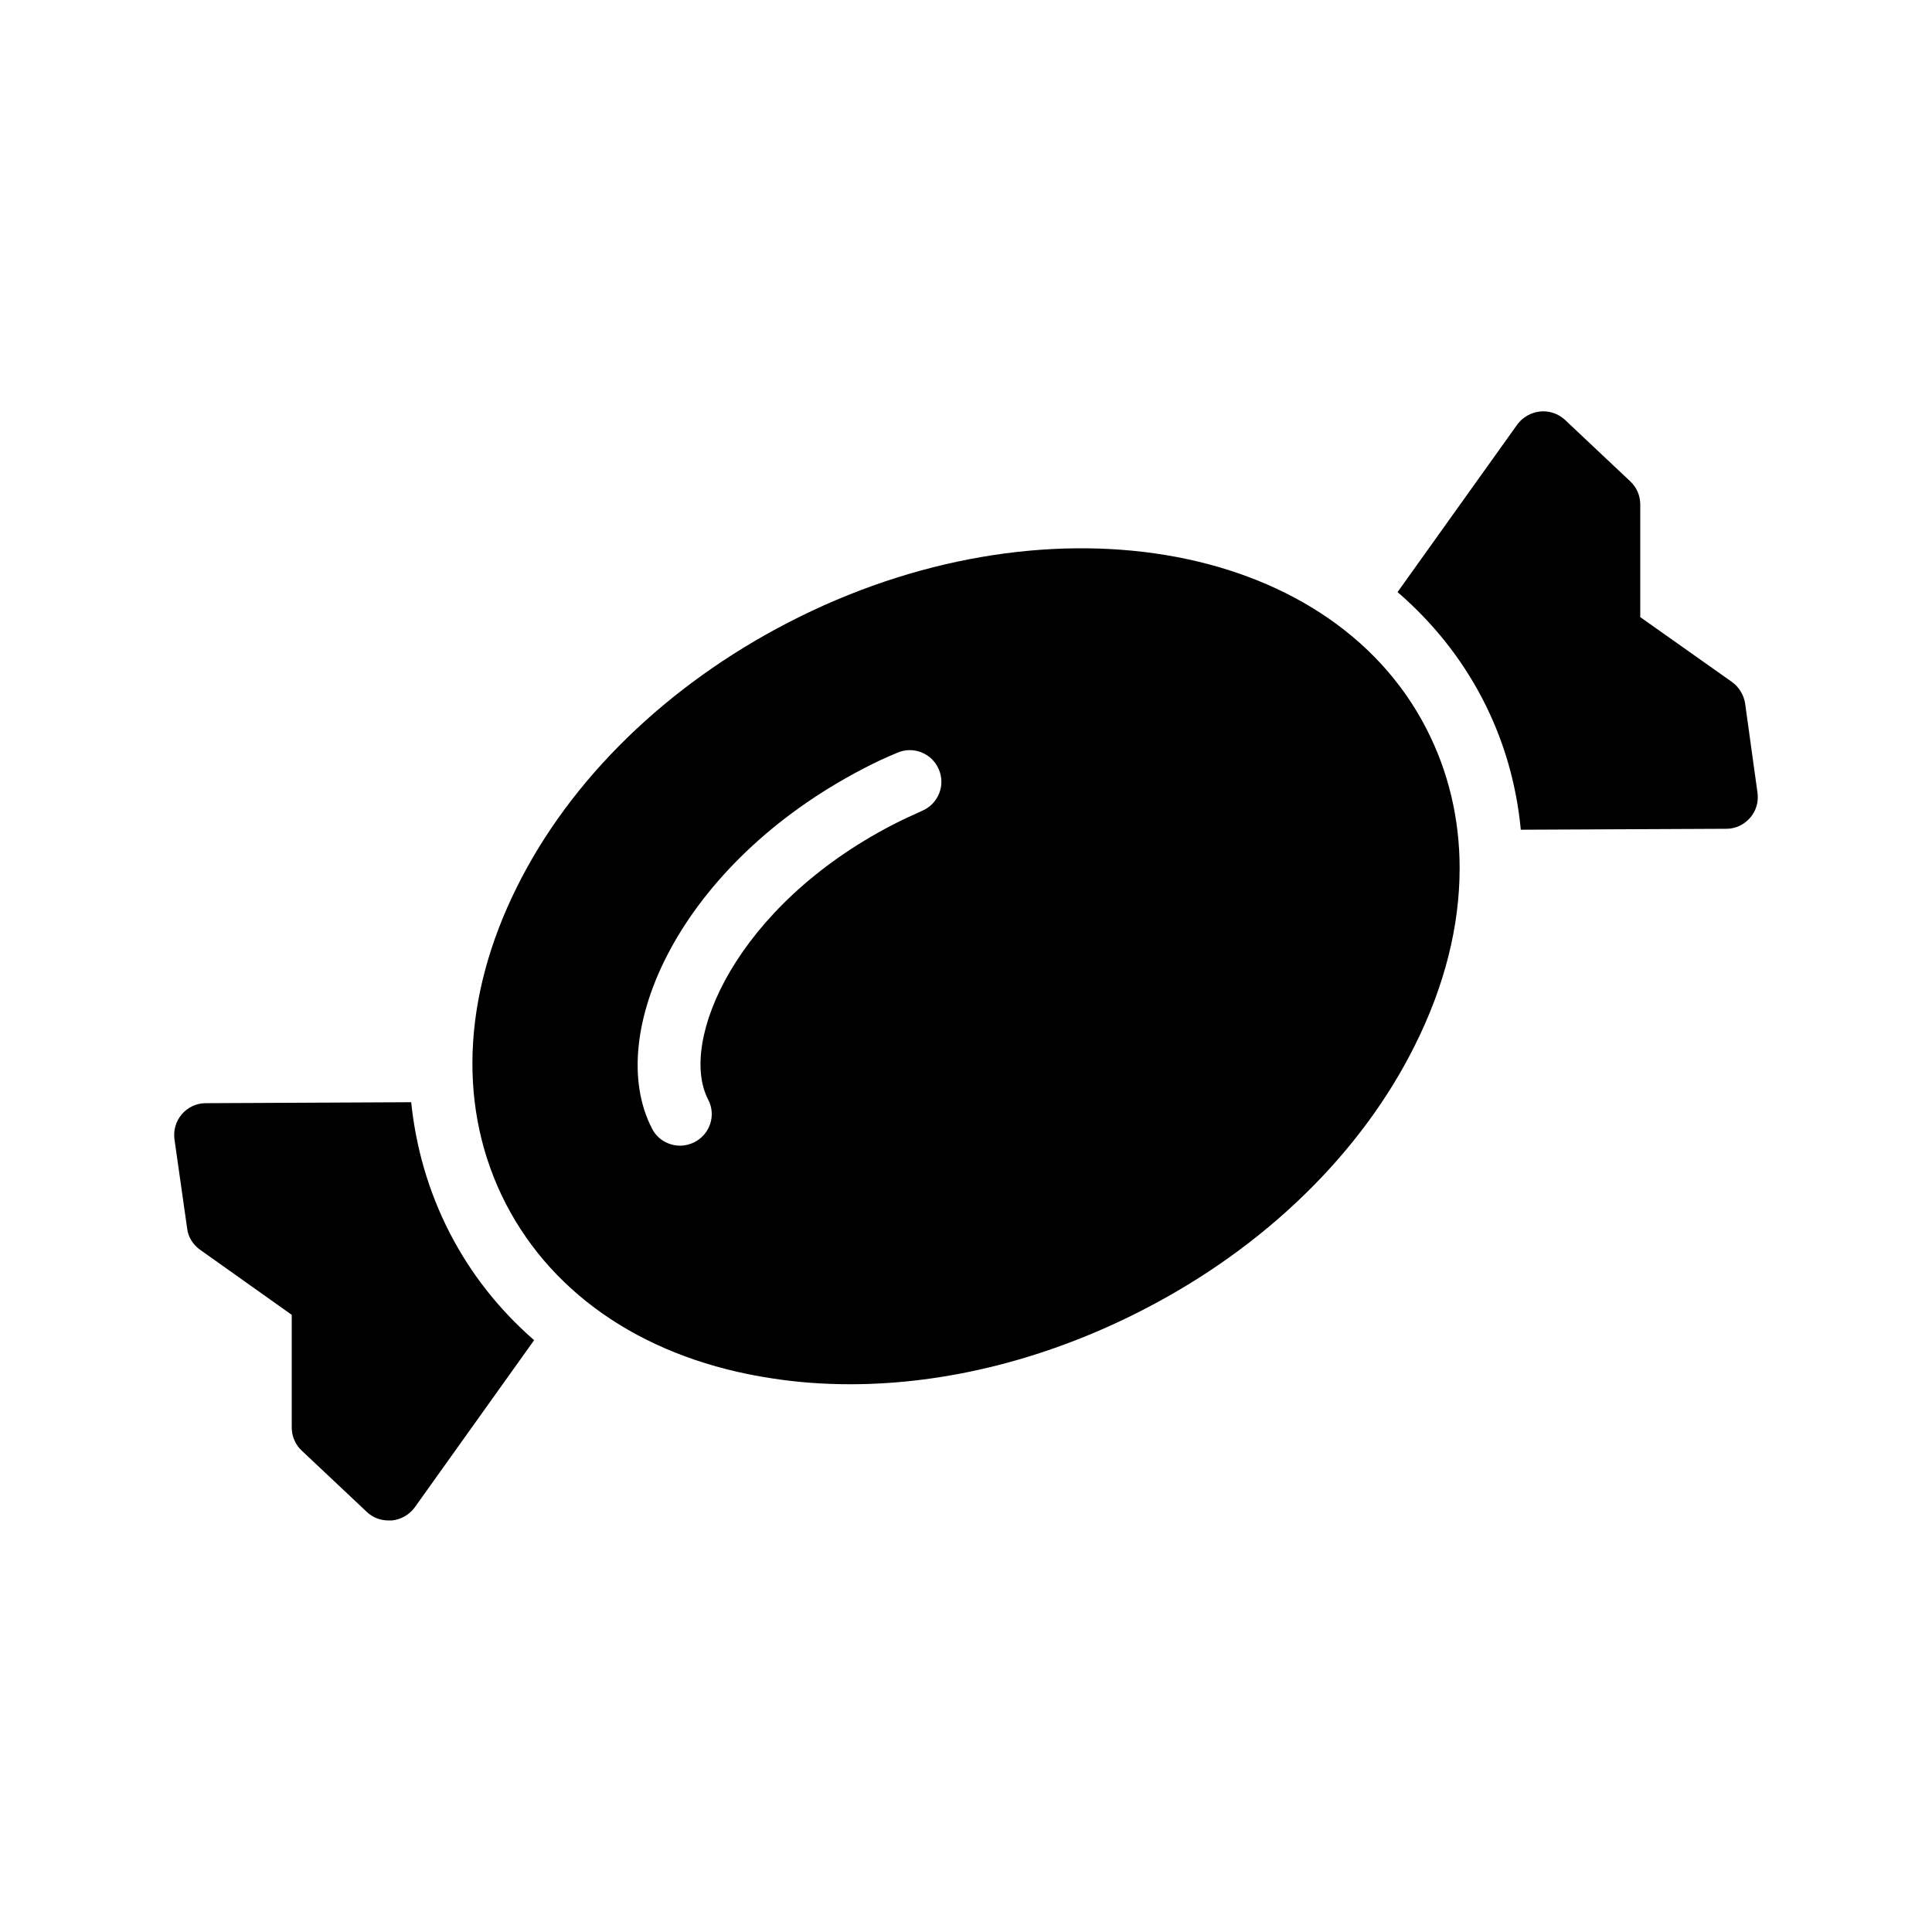 <?xml version="1.0" encoding="UTF-8"?>
<!-- Uploaded to: ICON Repo, www.iconrepo.com, Generator: ICON Repo Mixer Tools -->
<svg fill="#000000" width="800px" height="800px" version="1.1" viewBox="144 144 512 512" xmlns="http://www.w3.org/2000/svg">
 <g>
  <path d="m196.96 475.15 24.352 17.297v29.809c0 2.352 0.922 4.535 2.602 6.129l17.297 16.289c1.594 1.512 3.609 2.266 5.793 2.266h0.84c2.434-0.25 4.617-1.512 6.047-3.441l31.656-44.336c-9.152-7.977-16.711-17.465-22.336-28.383-5.625-10.914-8.984-22.586-10.242-34.68l-54.496 0.258c-2.434 0-4.703 1.09-6.297 2.938-1.594 1.848-2.266 4.281-1.93 6.719l3.359 23.594c0.246 2.188 1.508 4.199 3.356 5.543z"/>
  <path d="m552.15 253.05c-2.434 0.25-4.617 1.512-6.047 3.441l-31.738 44.418c9.238 7.977 16.879 17.465 22.504 28.297 5.625 10.832 8.984 22.418 10.16 34.68l54.496-0.25c2.434 0 4.703-1.09 6.297-2.938s2.266-4.281 1.93-6.633l-3.273-23.594c-0.336-2.266-1.594-4.367-3.441-5.711l-24.352-17.215v-29.809c0-2.352-0.922-4.535-2.602-6.129l-17.383-16.375c-1.766-1.598-4.113-2.438-6.551-2.184z"/>
  <path d="m530.82 374.14c0-13.098-2.938-25.695-8.902-37.199-25.945-50.215-101.77-62.723-169.03-27.961-32.16 16.625-57.688 41.48-71.875 70.031-14.695 29.473-15.703 59.281-2.938 84.051 12.848 24.77 37.785 41.227 70.281 46.184 6.887 1.09 13.855 1.594 20.992 1.594 25.609 0 52.562-6.801 77.754-19.816 32.16-16.543 57.688-41.48 71.875-70.031 7.894-15.785 11.84-31.652 11.84-46.852zm-142.41-15.281c-2.602 1.176-5.207 2.352-7.809 3.695-41.648 21.578-56.848 57.52-48.953 72.801 2.184 4.113 0.586 9.152-3.609 11.336-1.176 0.586-2.519 0.922-3.777 0.922-3.106 0-6.047-1.68-7.473-4.535-12.848-24.77 7.055-70.031 56.176-95.473 2.856-1.512 5.793-2.856 8.816-4.113 4.199-1.848 9.152 0.082 11 4.367 1.844 4.195-0.09 9.152-4.371 11z"/>
 </g>
</svg>